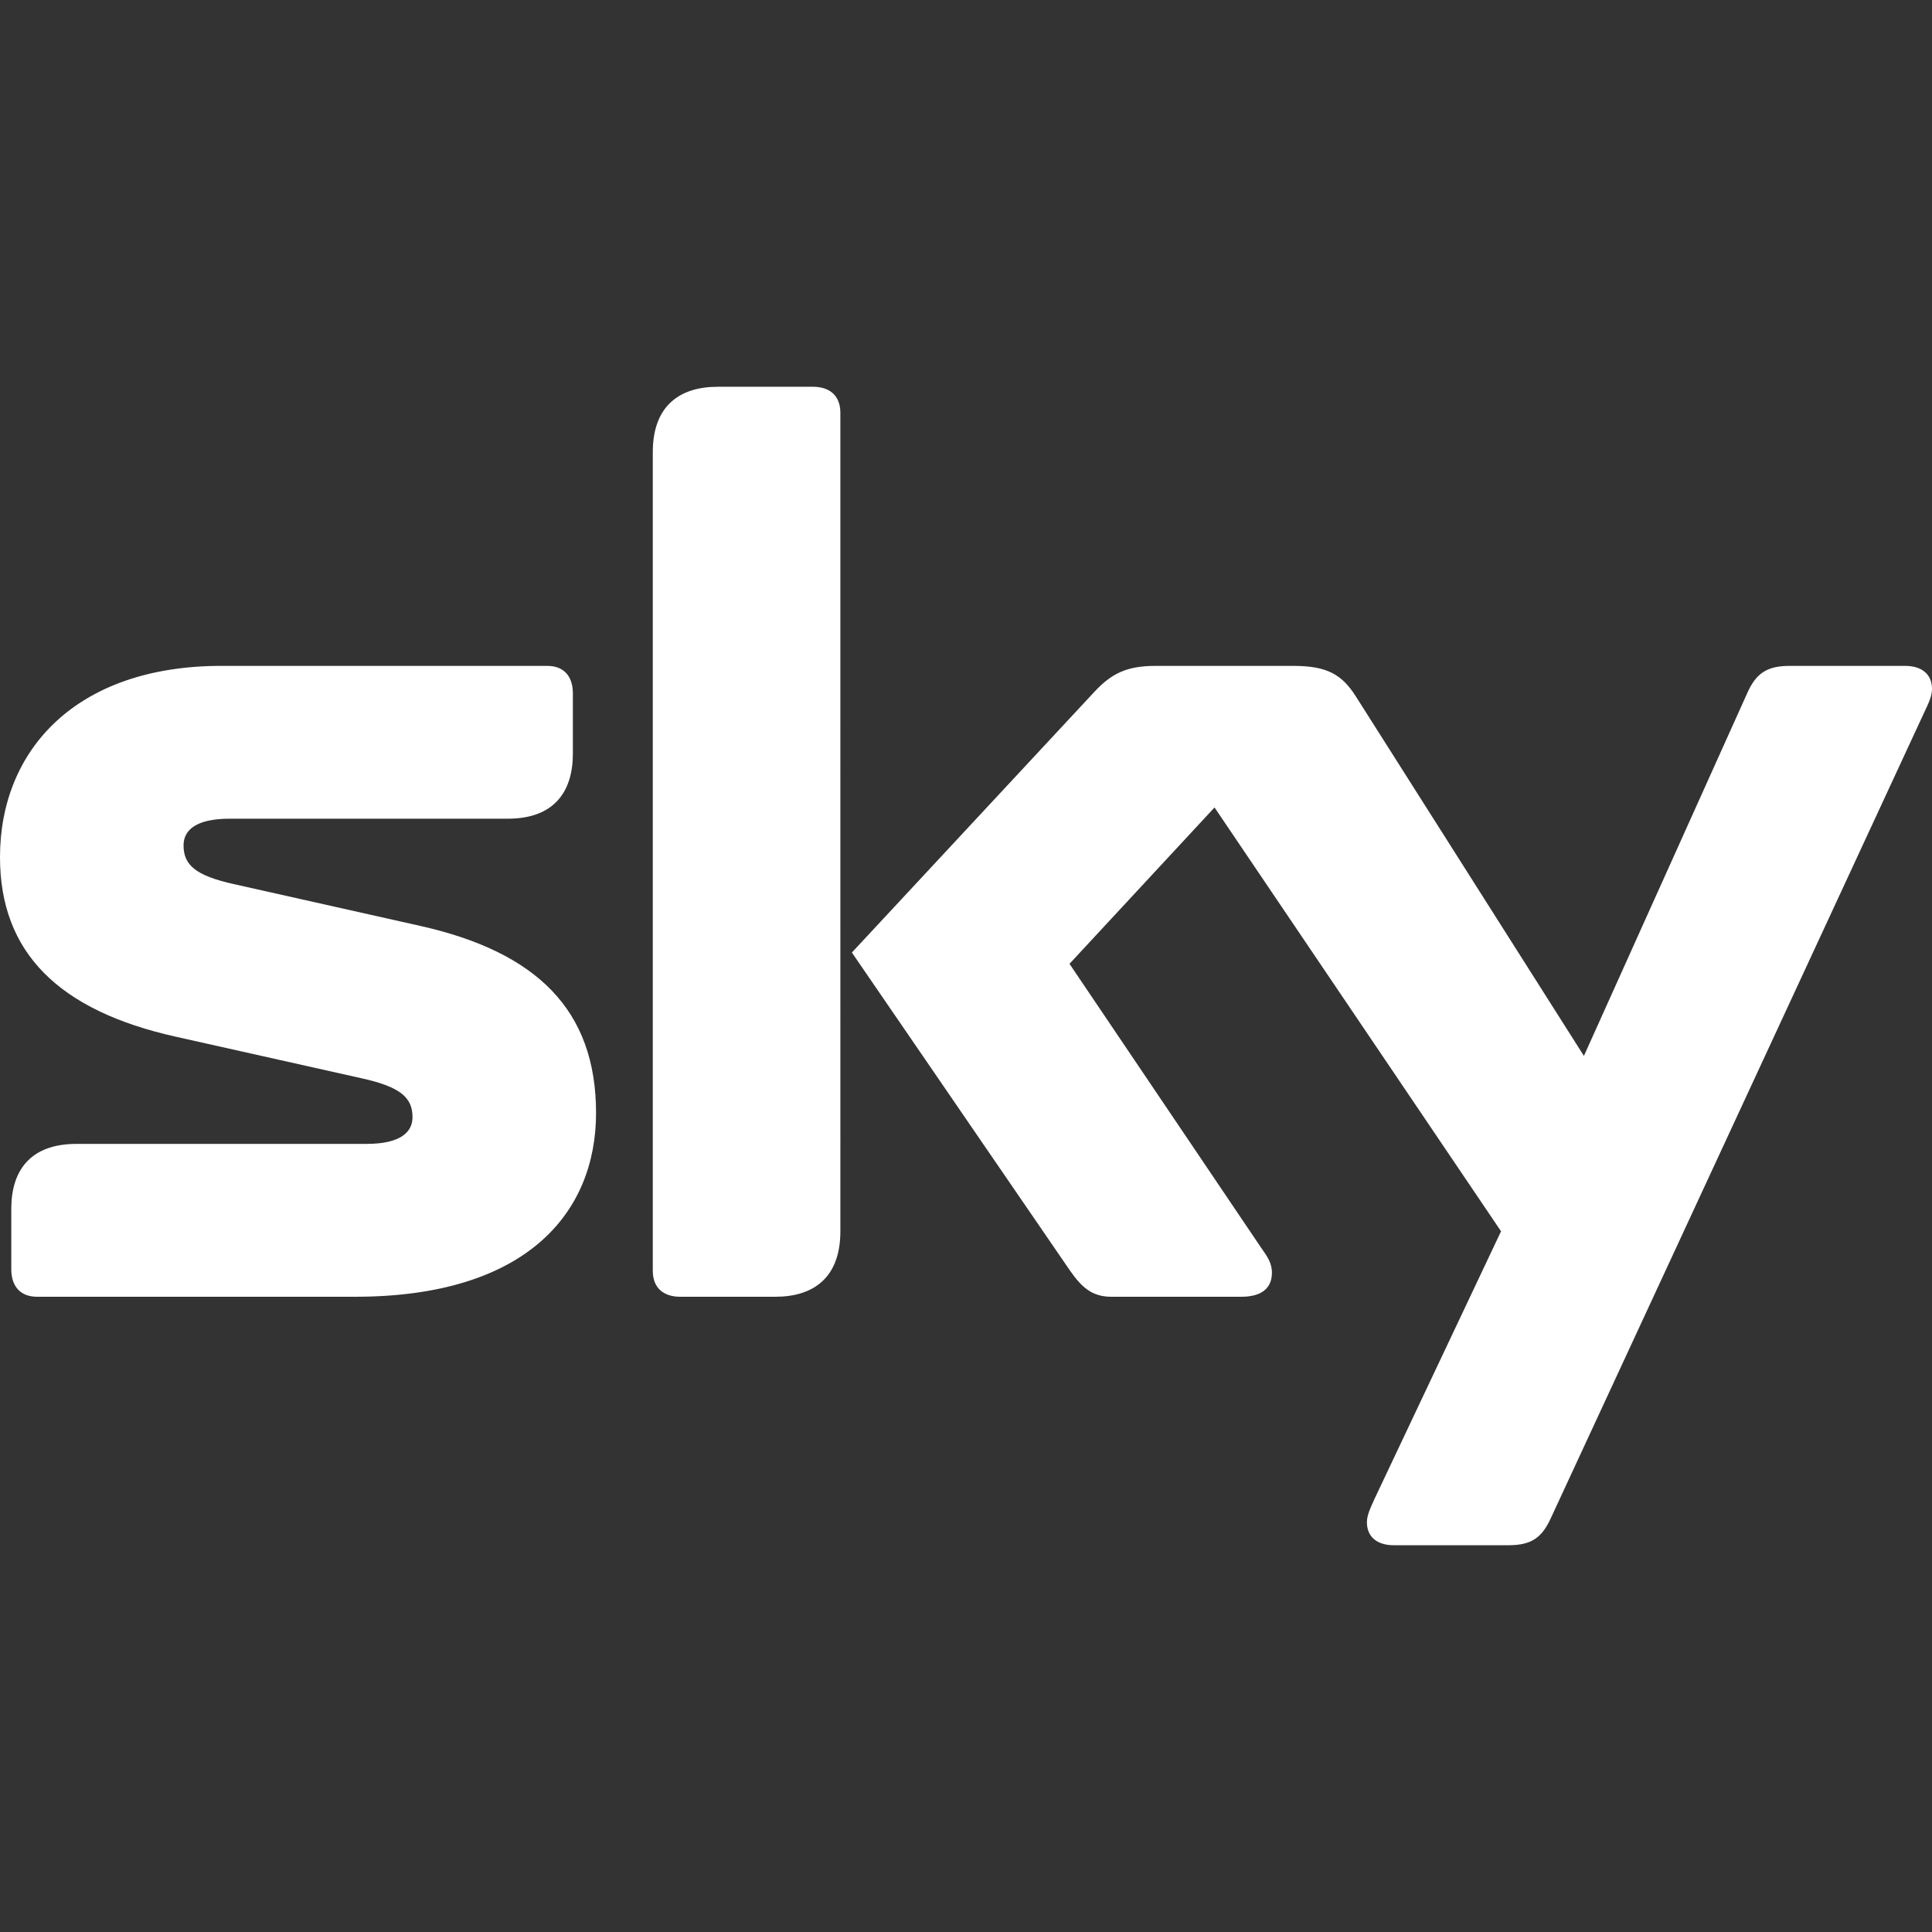 <svg xmlns="http://www.w3.org/2000/svg" fill="none" viewBox="0 0 316 316" height="316" width="316"><rect x="0" y="0" width="316" height="316" fill="#333333" stroke="none"/><path fill="white" d="M137.45 67.507C137.45 64.512 135.474 63.261 132.987 63.261H117.39C111.182 63.261 106.771 66.357 106.771 73.954V207.857C106.771 210.837 108.741 212.098 111.232 212.098H126.817C133.044 212.098 137.452 208.996 137.452 201.391L137.45 67.507ZM314.752 116.468C315.357 115.169 316 113.94 316 112.683C316 110.153 314.166 108.914 311.632 108.914H292.679C288.889 108.914 287.171 110.256 285.793 113.342L259.066 172.703L221.787 113.94C219.484 110.303 217.05 108.914 211.523 108.914H188.994C184.307 108.914 181.806 110.153 179.012 113.143L139.335 155.797L174.928 207.701C176.989 210.691 178.706 212.1 181.806 212.1H203.013C206.178 212.1 208.036 210.837 208.036 208.165C208.036 206.523 207.243 205.464 206.18 203.946L174.928 157.644L198.649 132.069L245.512 201.393L224.794 245.21C224.228 246.498 223.574 247.745 223.574 248.984C223.574 251.514 225.419 252.739 227.949 252.739H246.753C250.576 252.739 252.221 251.415 253.643 248.337L314.752 116.468ZM38.17 144.589C31.951 143.198 30.022 141.448 30.022 138.273C30.022 135.842 31.951 133.907 37.571 133.907H83.059C90.64 133.907 93.7 129.479 93.7 123.273V113.387C93.7 110.895 92.468 108.912 89.498 108.912H36.198C12.461 108.912 0 122.667 0 140.207C0 155.793 9.592 165.29 28.74 169.562L59.314 176.403C65.53 177.8 67.471 179.554 67.471 182.723C67.471 185.16 65.53 187.097 59.92 187.097H12.508C4.91 187.097 1.846 191.504 1.846 197.713V207.617C1.846 210.103 3.084 212.098 6.068 212.098H58.078C86.157 212.098 97.491 198.327 97.491 182.036C97.491 165.191 87.775 155.714 68.746 151.444L38.17 144.589Z" clip-rule="evenodd" fill-rule="evenodd"></path></svg>